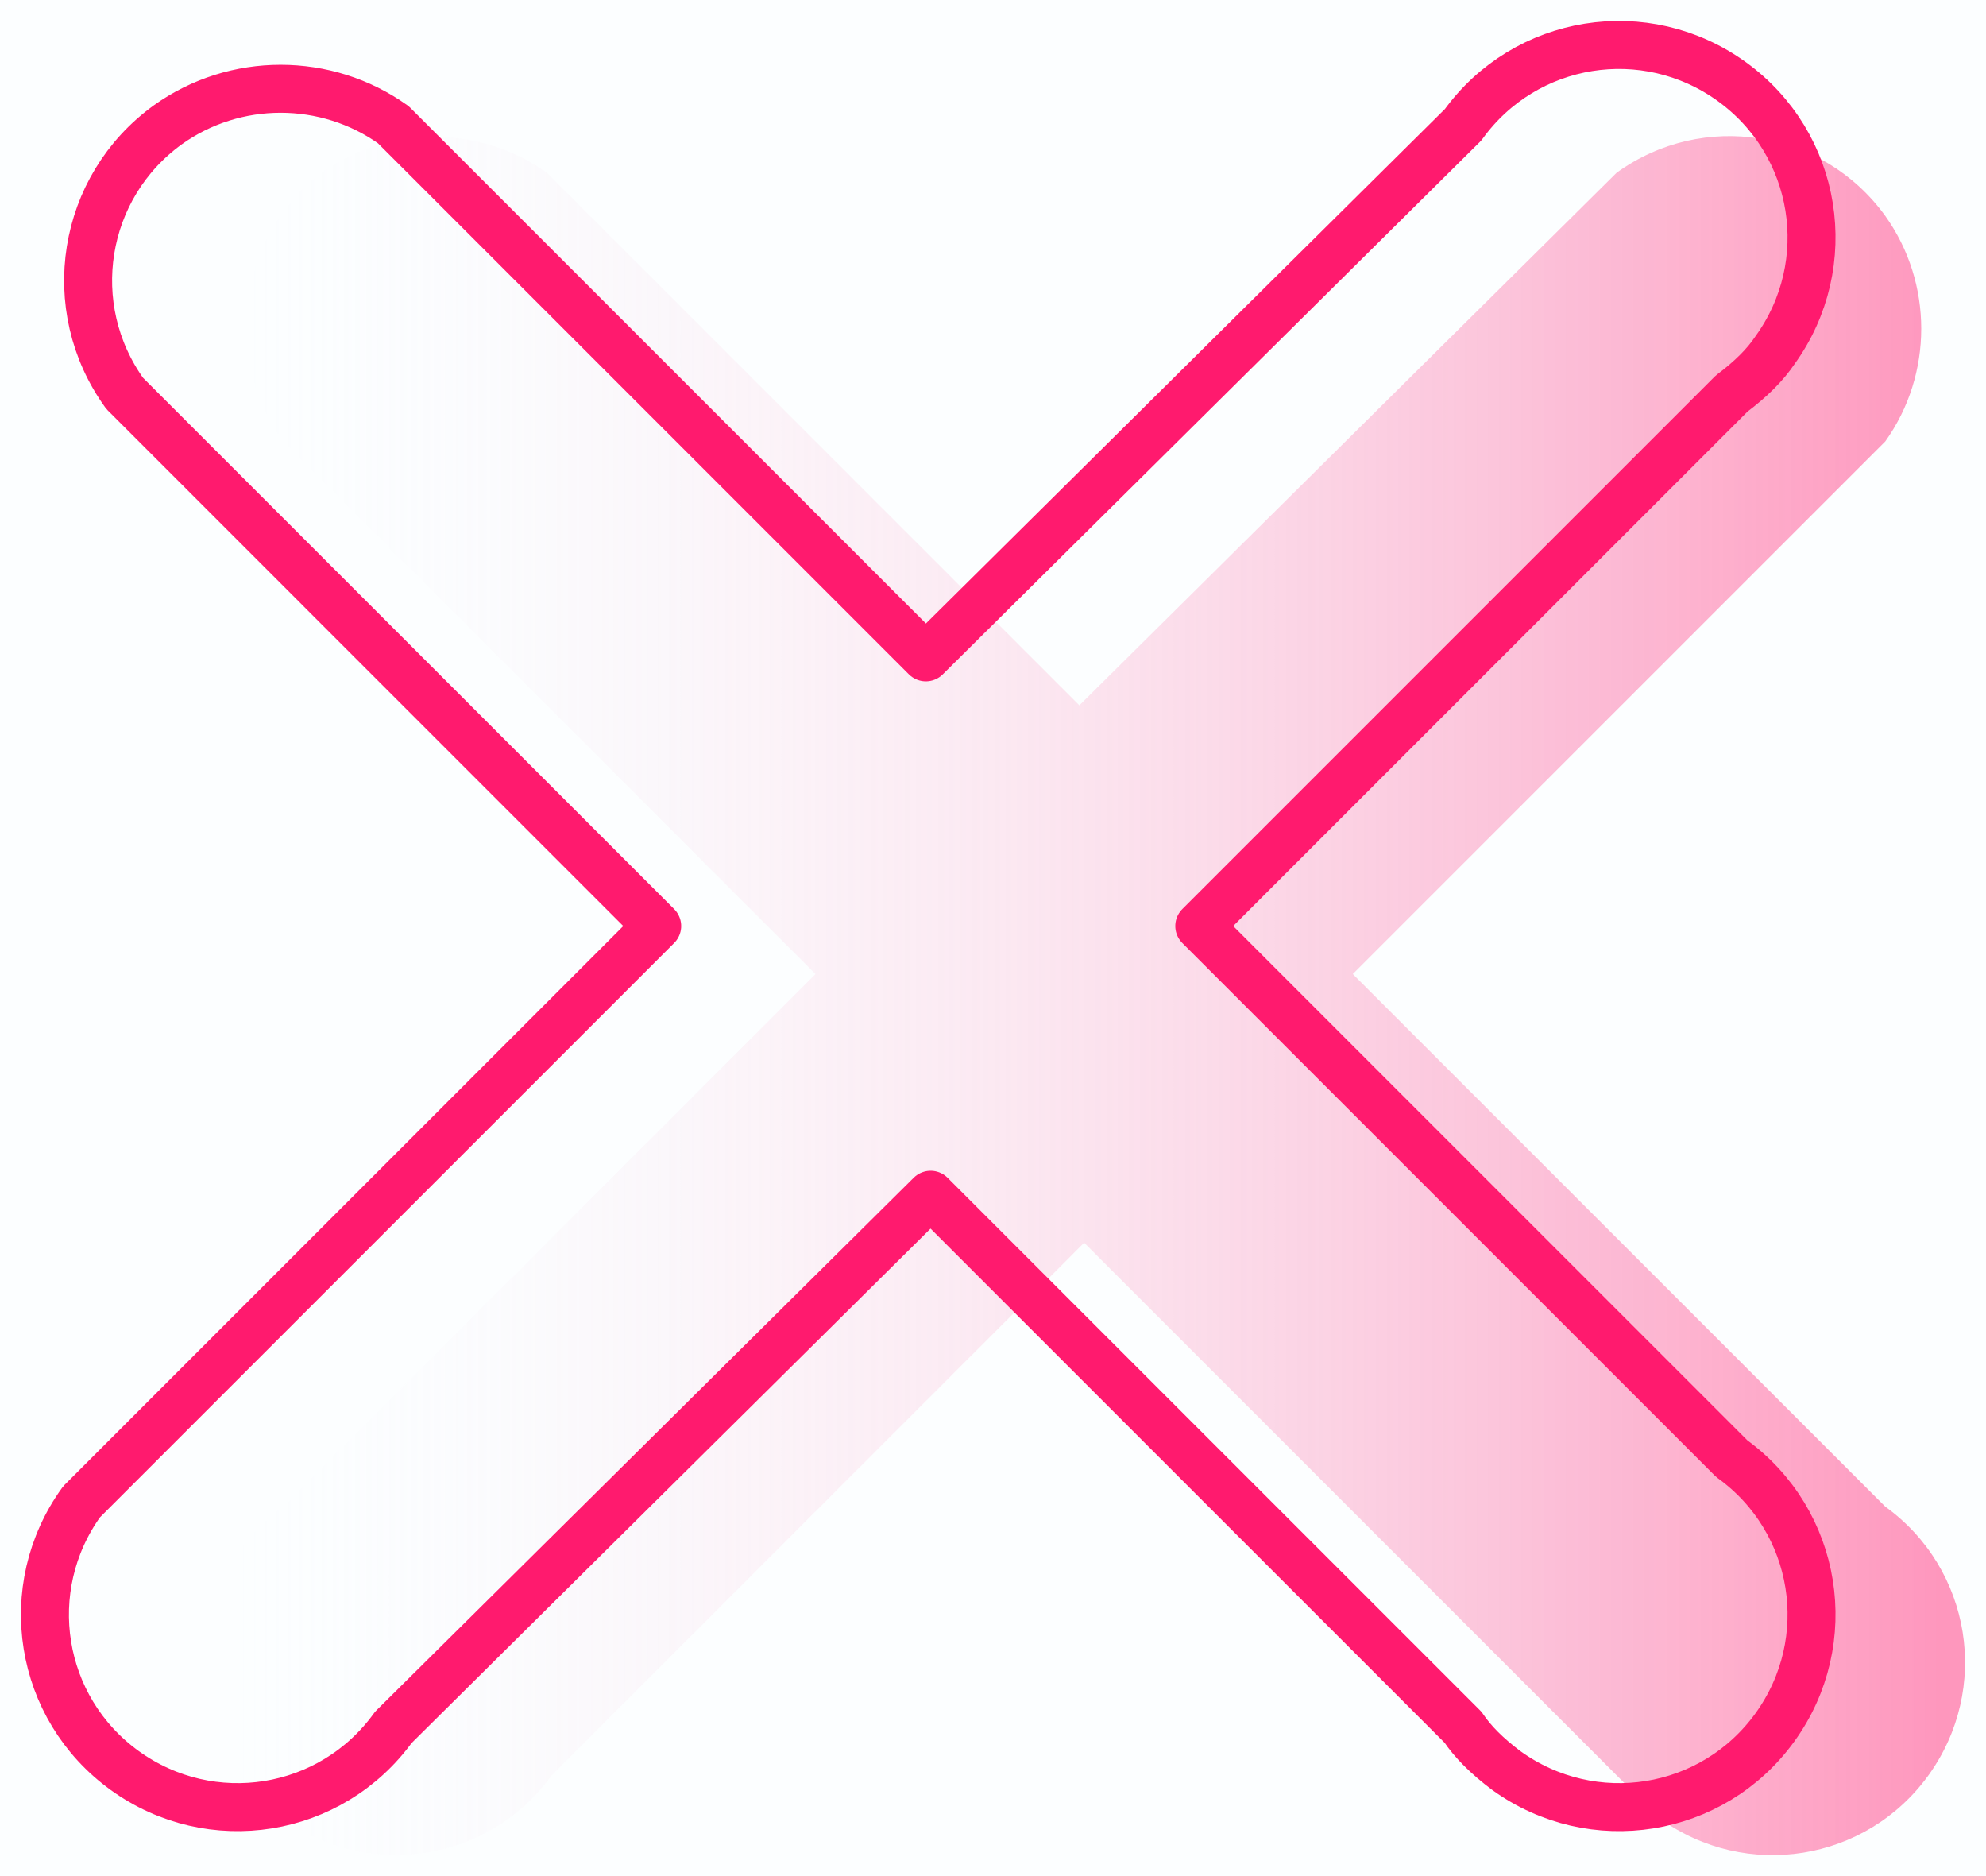 <?xml version="1.0" encoding="utf-8"?>
<!-- Generator: Adobe Illustrator 20.0.0, SVG Export Plug-In . SVG Version: 6.00 Build 0)  -->
<svg version="1.1" id="Layer_1" xmlns="http://www.w3.org/2000/svg" xmlns:xlink="http://www.w3.org/1999/xlink" x="0px" y="0px"
	 viewBox="0 0 41.4 39.1" style="enable-background:new 0 0 41.4 39.1;" xml:space="preserve">
<style type="text/css">
	.st0{fill:#FCFEFF;}
	.st1{opacity:0.6;fill:url(#SVGID_1_);}
	.st2{fill:none;stroke:#FF1A6E;stroke-linecap:round;stroke-linejoin:round;}
</style>
<title>DropMockock-Icon-Cross-v1</title>
<rect class="st0" width="41.4" height="39.1"/>
<g id="Layer_2">
	<g id="Layer_1-2">
		
			<linearGradient id="SVGID_1_" gradientUnits="userSpaceOnUse" x1="4.722" y1="-936.917" x2="40.472" y2="-936.917" gradientTransform="matrix(1 0 0 -1 0 -916.167)">
			<stop  offset="0" style="stop-color:#F5FBFF;stop-opacity:0"/>
			<stop  offset="1" style="stop-color:#FF5191"/>
		</linearGradient>
		<path class="st1" d="M33.7,37L22.6,25.9L11.5,37c-1.3,1.8-3.8,2.2-5.6,0.9S3.7,34.1,5,32.3c0.2-0.3,0.5-0.6,0.9-0.9L17,20.3
			L5.9,9.2C4.6,7.4,5,4.9,6.7,3.6c1.4-1,3.3-1,4.7,0l11.1,11.1L33.7,3.6c1.8-1.3,4.3-0.9,5.6,0.9c1,1.4,1,3.3,0,4.7L28.2,20.3
			l11.1,11.1c1.8,1.3,2.2,3.8,0.9,5.6s-3.8,2.2-5.6,0.9C34.3,37.6,34,37.3,33.7,37z"/>
		<path class="st2" d="M30.5,36L19.4,24.9L8.2,36c-1.3,1.8-3.8,2.2-5.6,0.9s-2.2-3.8-0.9-5.6C2,31,2.3,30.7,2.6,30.4l11.1-11.1
			L2.6,8.2C1.3,6.4,1.7,3.9,3.5,2.6c1.4-1,3.3-1,4.7,0l11.1,11.1L30.5,2.6c1.3-1.8,3.8-2.2,5.6-0.9s2.2,3.8,0.9,5.6
			c-0.2,0.3-0.5,0.6-0.9,0.9L25,19.3l11.1,11.1c1.8,1.3,2.2,3.8,0.9,5.6s-3.8,2.2-5.6,0.9C31,36.6,30.7,36.3,30.5,36z"/>
	</g>
</g>
</svg>
